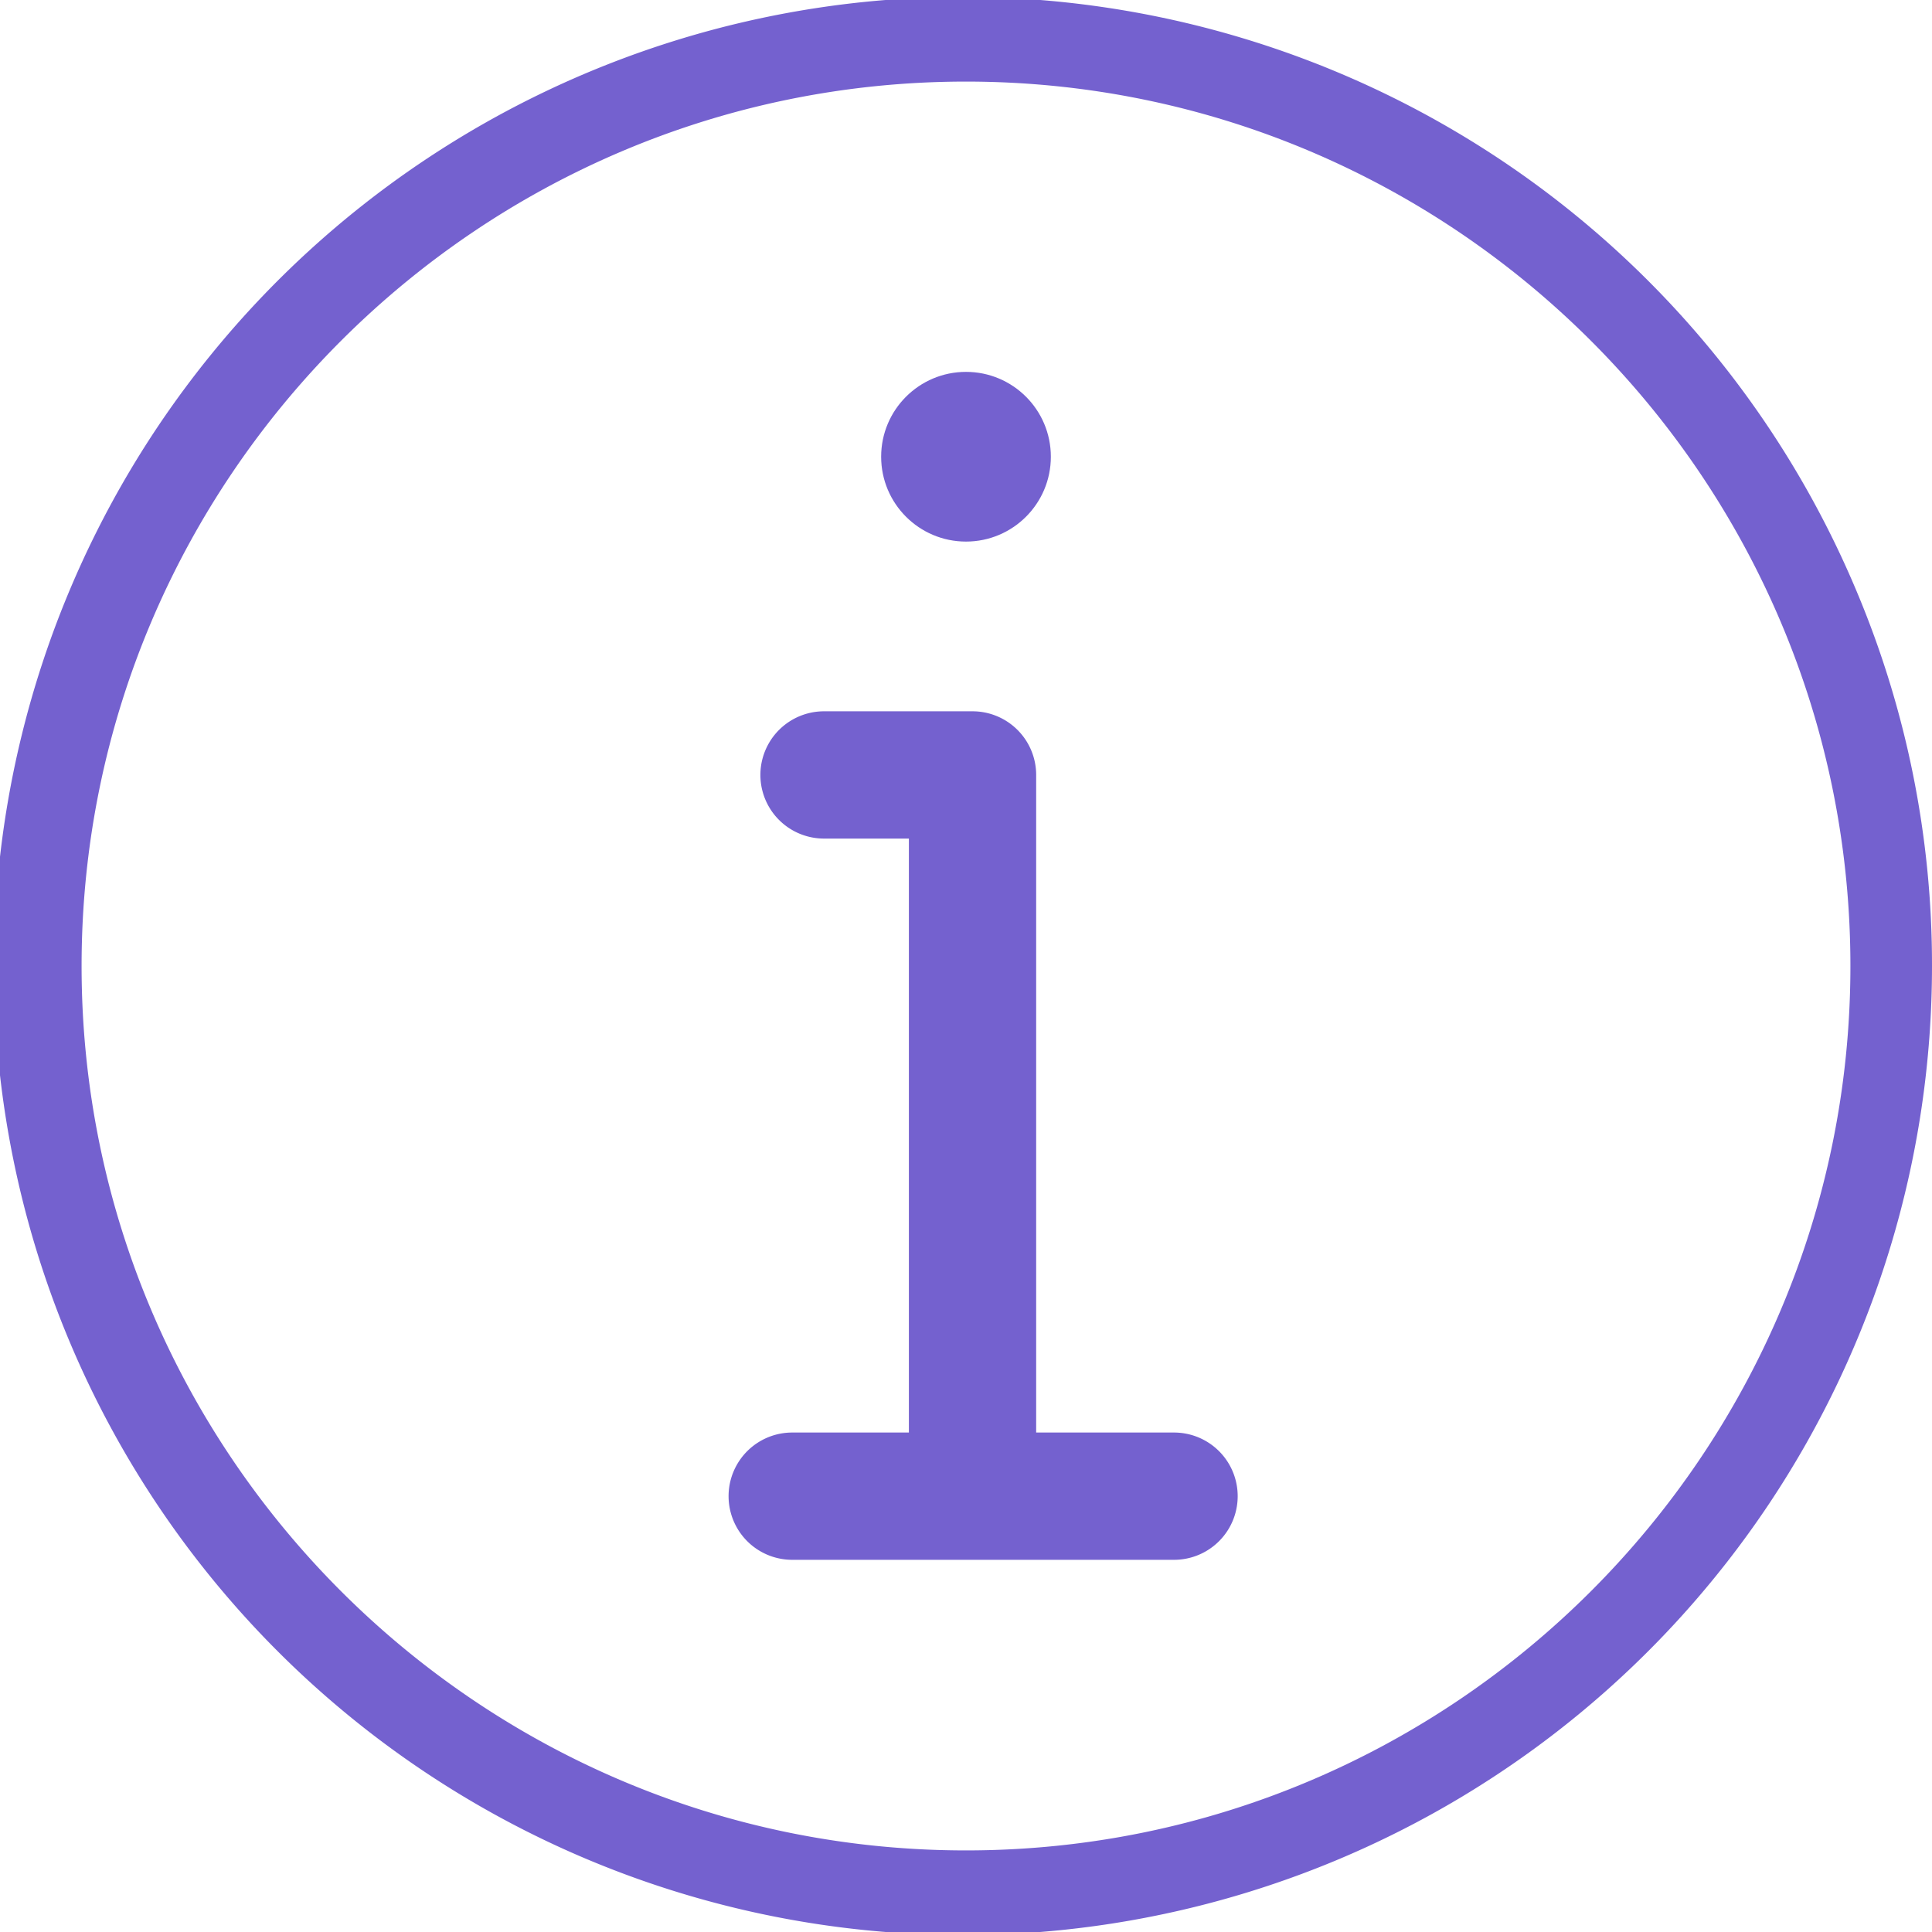 <svg xmlns="http://www.w3.org/2000/svg" viewBox="0 0 1184 1184" width="25" height="25" class="a-faq">
<title>Customer Service</title>
	<g id="icon-faq">
		<path d="M1137.47,361.56A593.89,593.89,0,1,0,1184,592,590,590,0,0,0,1137.47,361.56ZM592,1134C293.14,1134,50,890.86,50,592S293.14,50,592,50s542,243.14,542,542S890.86,1134,592,1134Z" fill="#7461cf"/>
		<circle cx="592" cy="279.9" r="52" fill="#7461cf"/>
		<path d="M719.5,877.91H635v-403a39,39,0,0,0-39-39H505a39,39,0,0,0,0,78h52v364H485.5a39,39,0,1,0,0,78h234a39,39,0,0,0,0-78Z" fill="#7461cf"/>
	</g>
</svg>